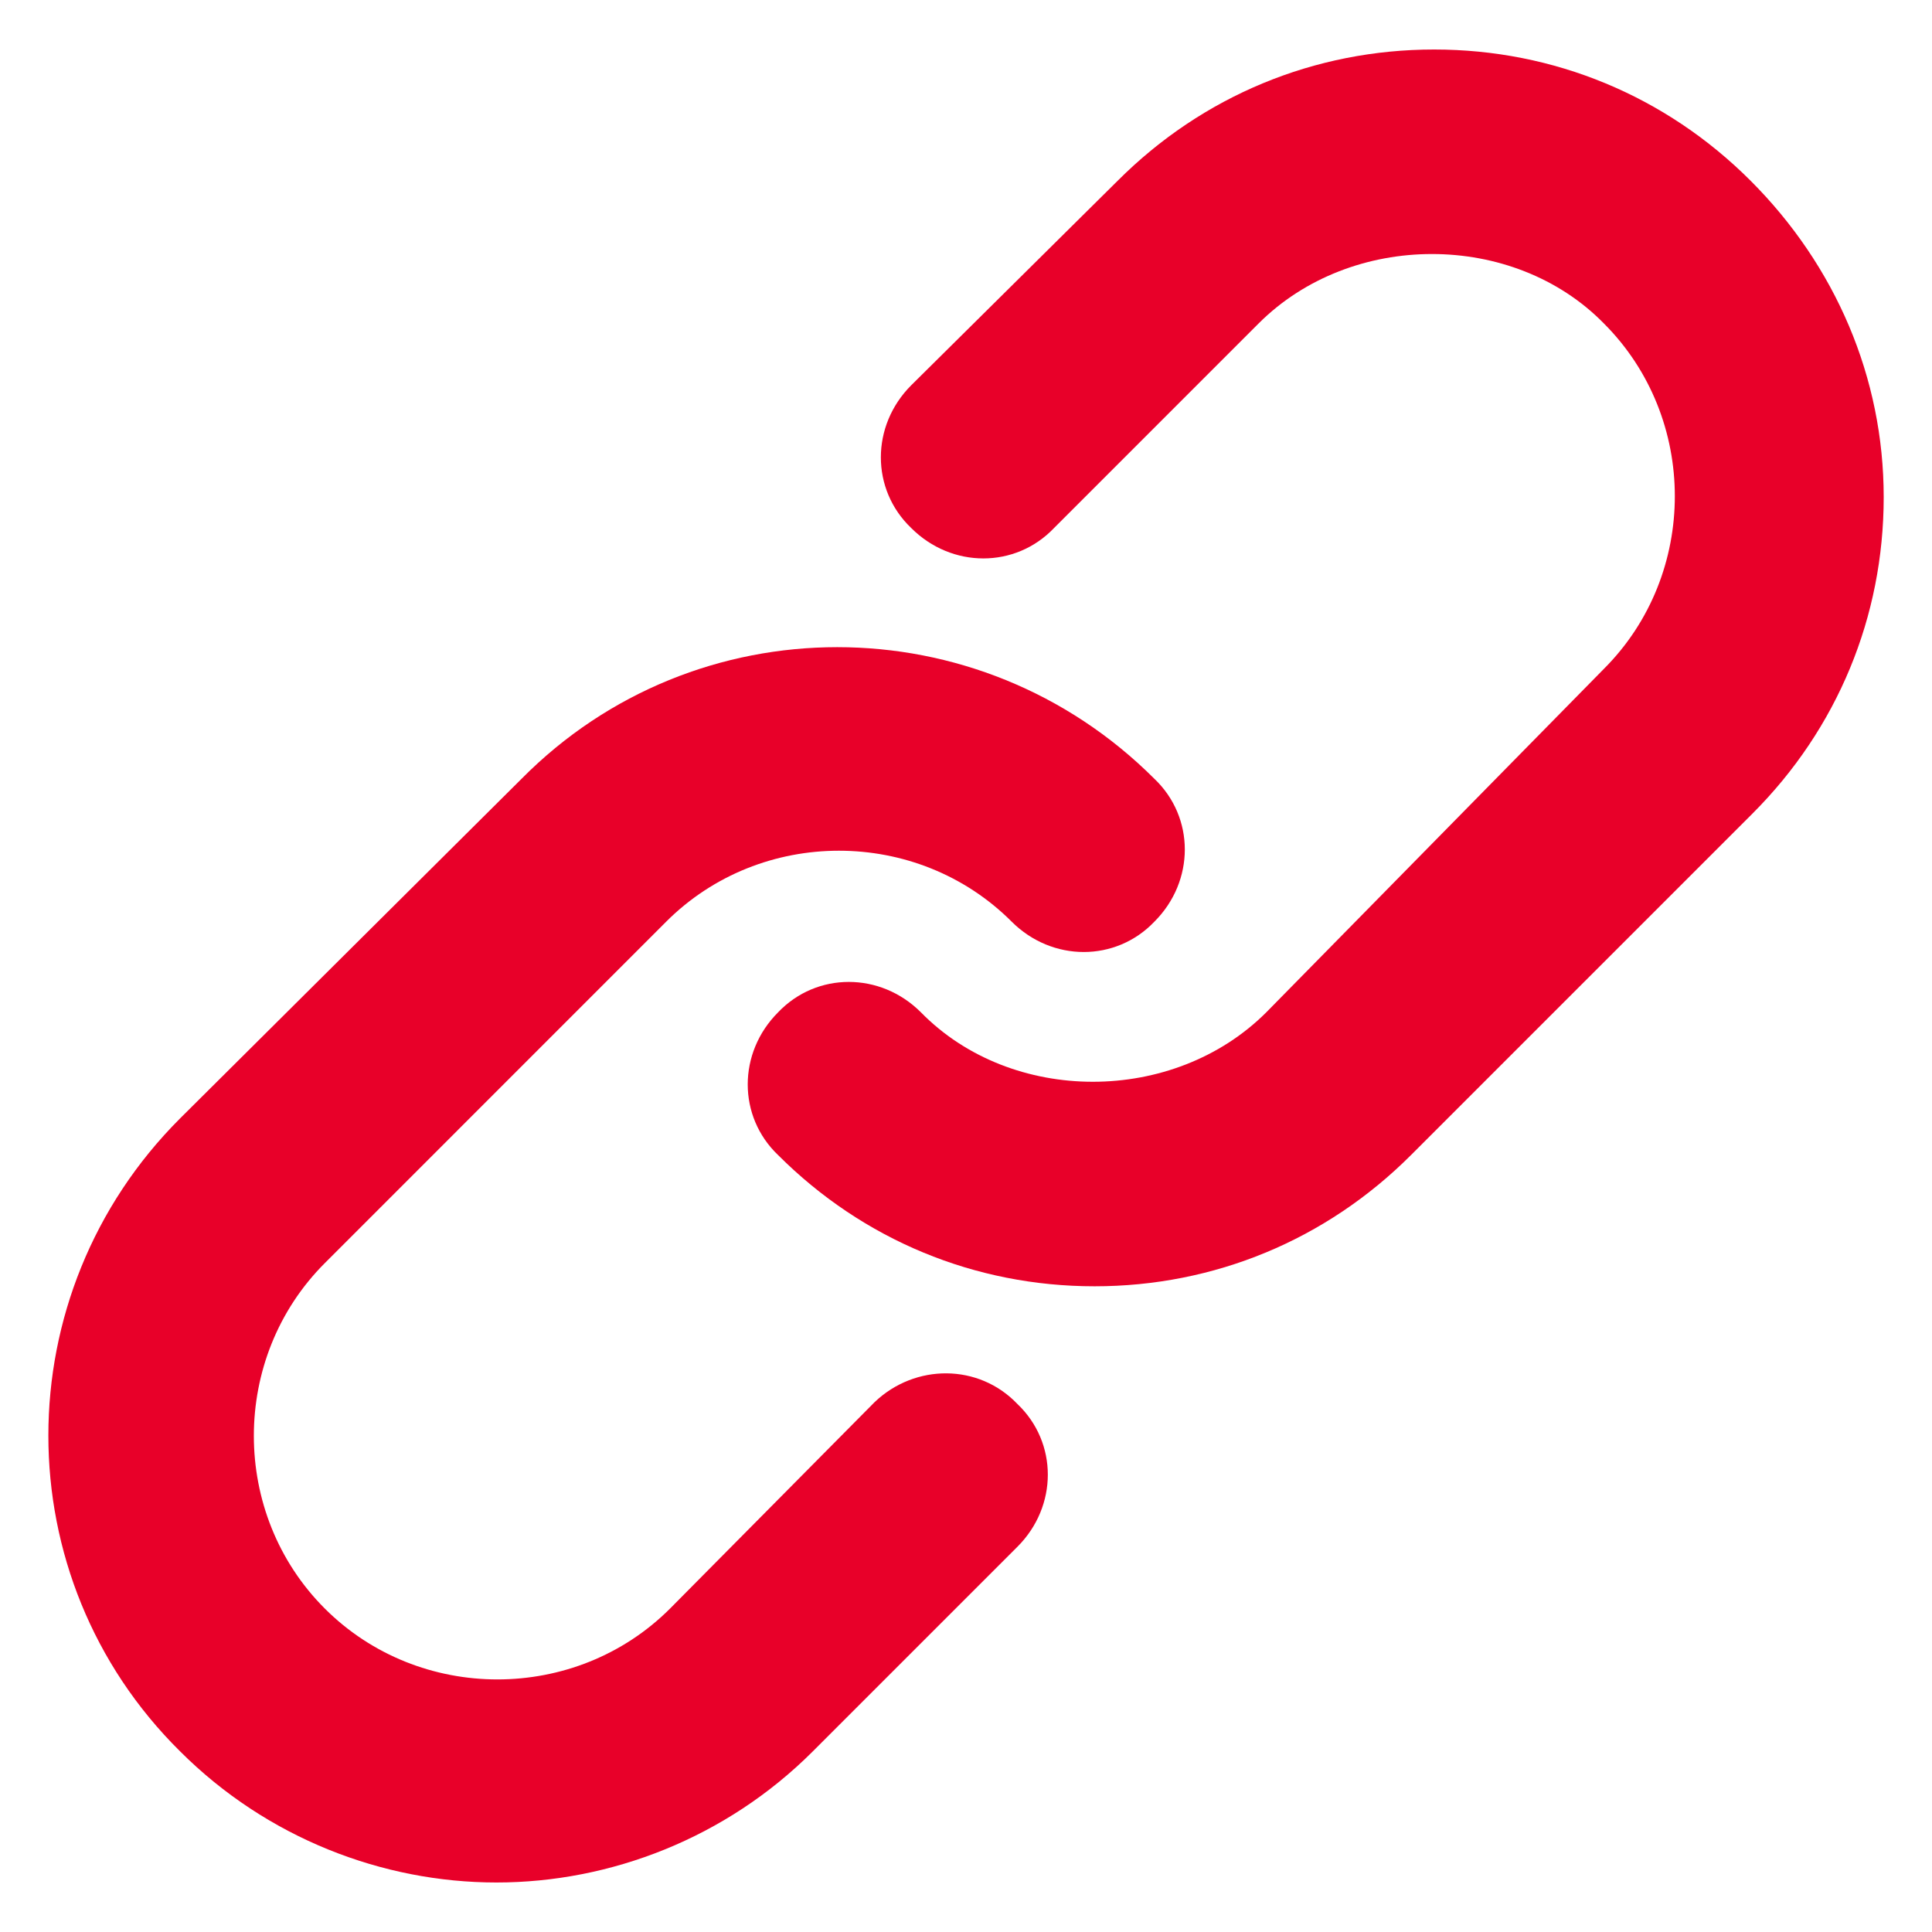 <svg width="32" height="32" viewBox="0 0 32 32" fill="none" xmlns="http://www.w3.org/2000/svg">
<g clip-path="url(#clip0_10258_28594)">
<path d="M28.995 2.993C27.589 1.587 25.735 0.82 23.754 0.82C21.772 0.82 19.919 1.587 18.513 2.993L15.093 6.381C14.422 7.052 14.422 8.106 15.093 8.746C15.764 9.417 16.819 9.417 17.458 8.746L20.846 5.358C22.38 3.824 25.064 3.824 26.566 5.358C28.132 6.924 28.132 9.513 26.566 11.078L20.974 16.767C19.439 18.301 16.755 18.301 15.253 16.767C14.582 16.096 13.527 16.096 12.888 16.767C12.217 17.438 12.217 18.493 12.888 19.132C14.294 20.538 16.148 21.305 18.129 21.305C20.111 21.305 21.964 20.538 23.37 19.132L29.027 13.475C30.433 12.069 31.2 10.216 31.2 8.234C31.2 6.253 30.401 4.399 28.995 2.993Z" fill="#E80029"/>
<path d="M14.487 23.223L11.099 26.642C9.533 28.208 6.945 28.208 5.379 26.642C3.813 25.076 3.813 22.488 5.379 20.922L11.035 15.265C12.601 13.699 15.19 13.699 16.756 15.265C17.427 15.936 18.482 15.936 19.121 15.265C19.792 14.594 19.792 13.539 19.121 12.9C16.212 9.992 11.515 9.992 8.638 12.9L2.982 18.525C0.074 21.433 0.074 26.131 2.982 29.007C4.42 30.445 6.338 31.18 8.223 31.18C10.108 31.18 12.026 30.445 13.464 29.007L16.852 25.619C17.523 24.948 17.523 23.894 16.852 23.255C16.212 22.583 15.158 22.583 14.487 23.223Z" fill="#E80029"/>
</g>
<defs>
<clipPath id="clip0_10258_28594">
<rect width="32" height="32" fill="white"/>
</clipPath>
</defs>
</svg>
